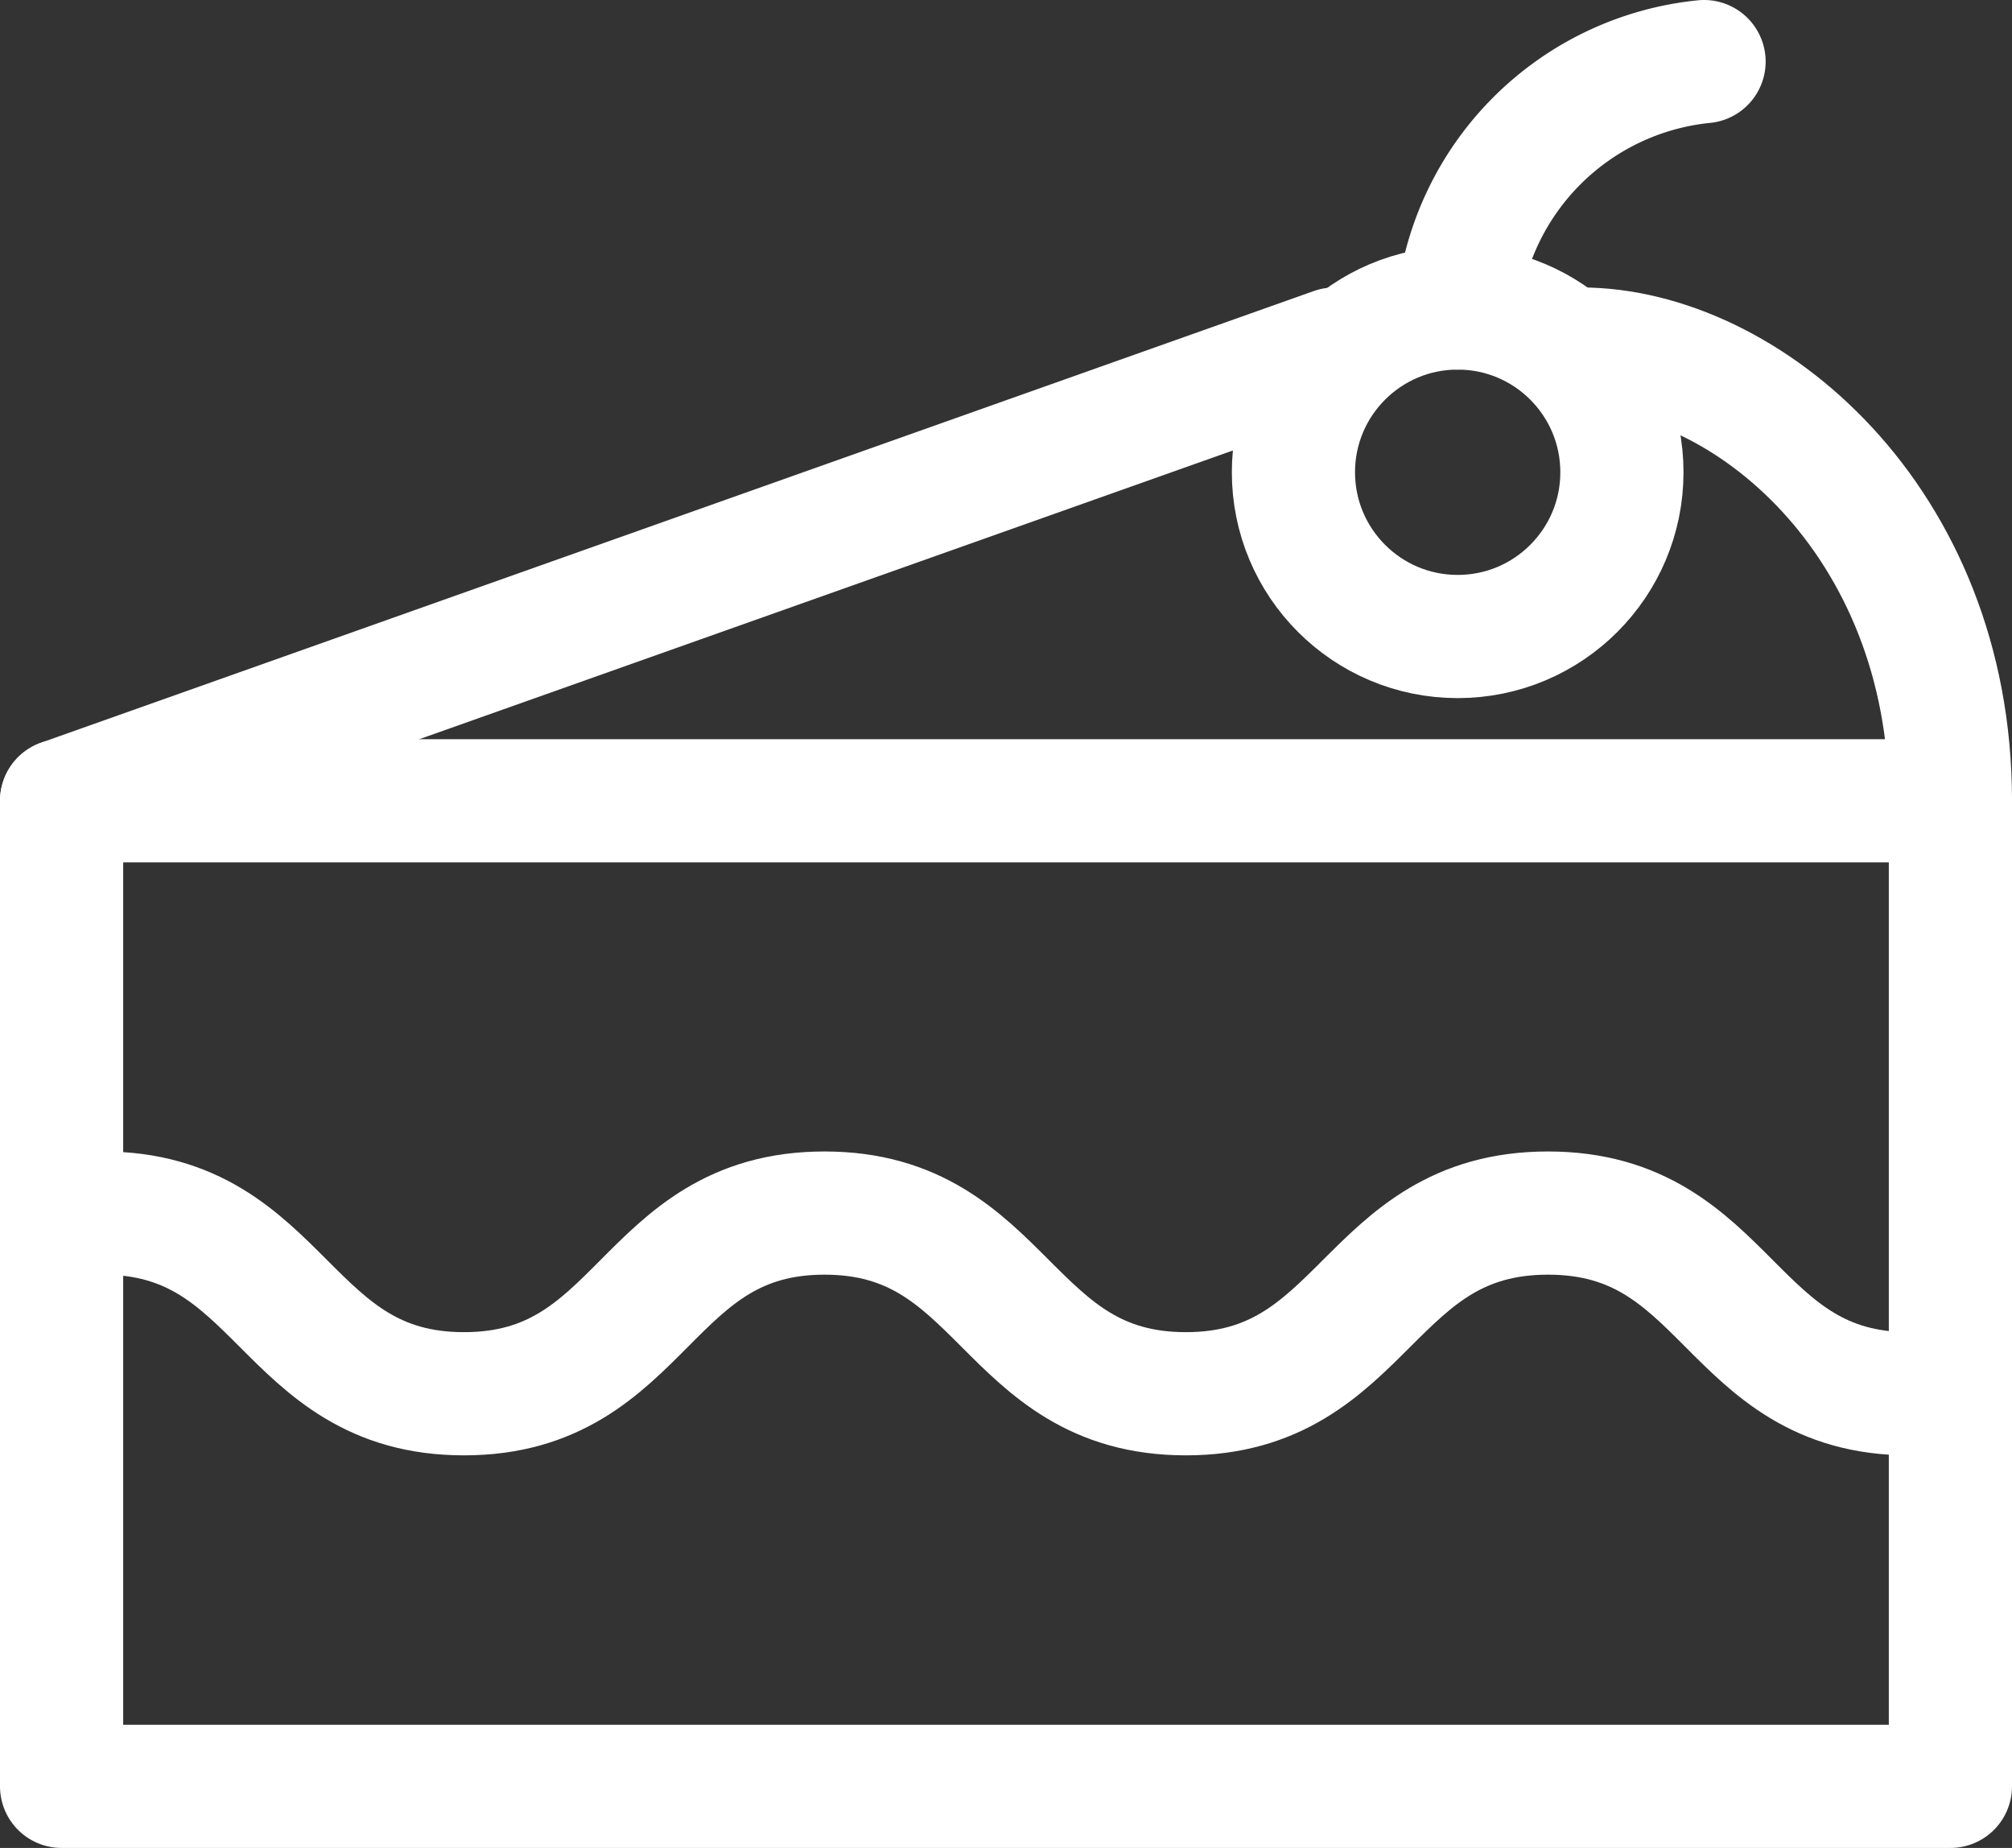 <svg xmlns="http://www.w3.org/2000/svg" width="24.5" height="22.5" viewBox="0 0 24.5 22.5"><rect x="0" y="0" width="24.5" height="22.5" fill="#333333" stroke="none"/><title>icon-cake-slice</title><rect x="0.75" y="9.75" width="23" height="12" fill="none" stroke="#fff" stroke-linecap="round" stroke-linejoin="round" stroke-width="1.5"/><path d="M19.25,4.25c2,0,4.5,2.08,4.5,5.5" fill="none" stroke="#fff" stroke-linecap="round" stroke-linejoin="round" stroke-width="1.5"/><line x1="16.25" y1="4.25" x2="0.75" y2="9.75" fill="none" stroke="#fff" stroke-linecap="round" stroke-linejoin="round" stroke-width="1.5"/><path d="M1.25,14.77c2.2,0,2.2,2.2,4.4,2.2s2.19-2.2,4.39-2.2,2.2,2.2,4.4,2.2,2.2-2.2,4.41-2.2,2.2,2.2,4.4,2.2" fill="none" stroke="#fff" stroke-linecap="round" stroke-linejoin="round" stroke-width="1.5"/><circle cx="17.75" cy="5.75" r="2" fill="none" stroke="#fff" stroke-linecap="round" stroke-linejoin="round" stroke-width="1.5"/><path d="M20.75.75a3.35,3.35,0,0,0-3,3" fill="none" stroke="#fff" stroke-linecap="round" stroke-linejoin="round" stroke-width="1.5"/></svg>